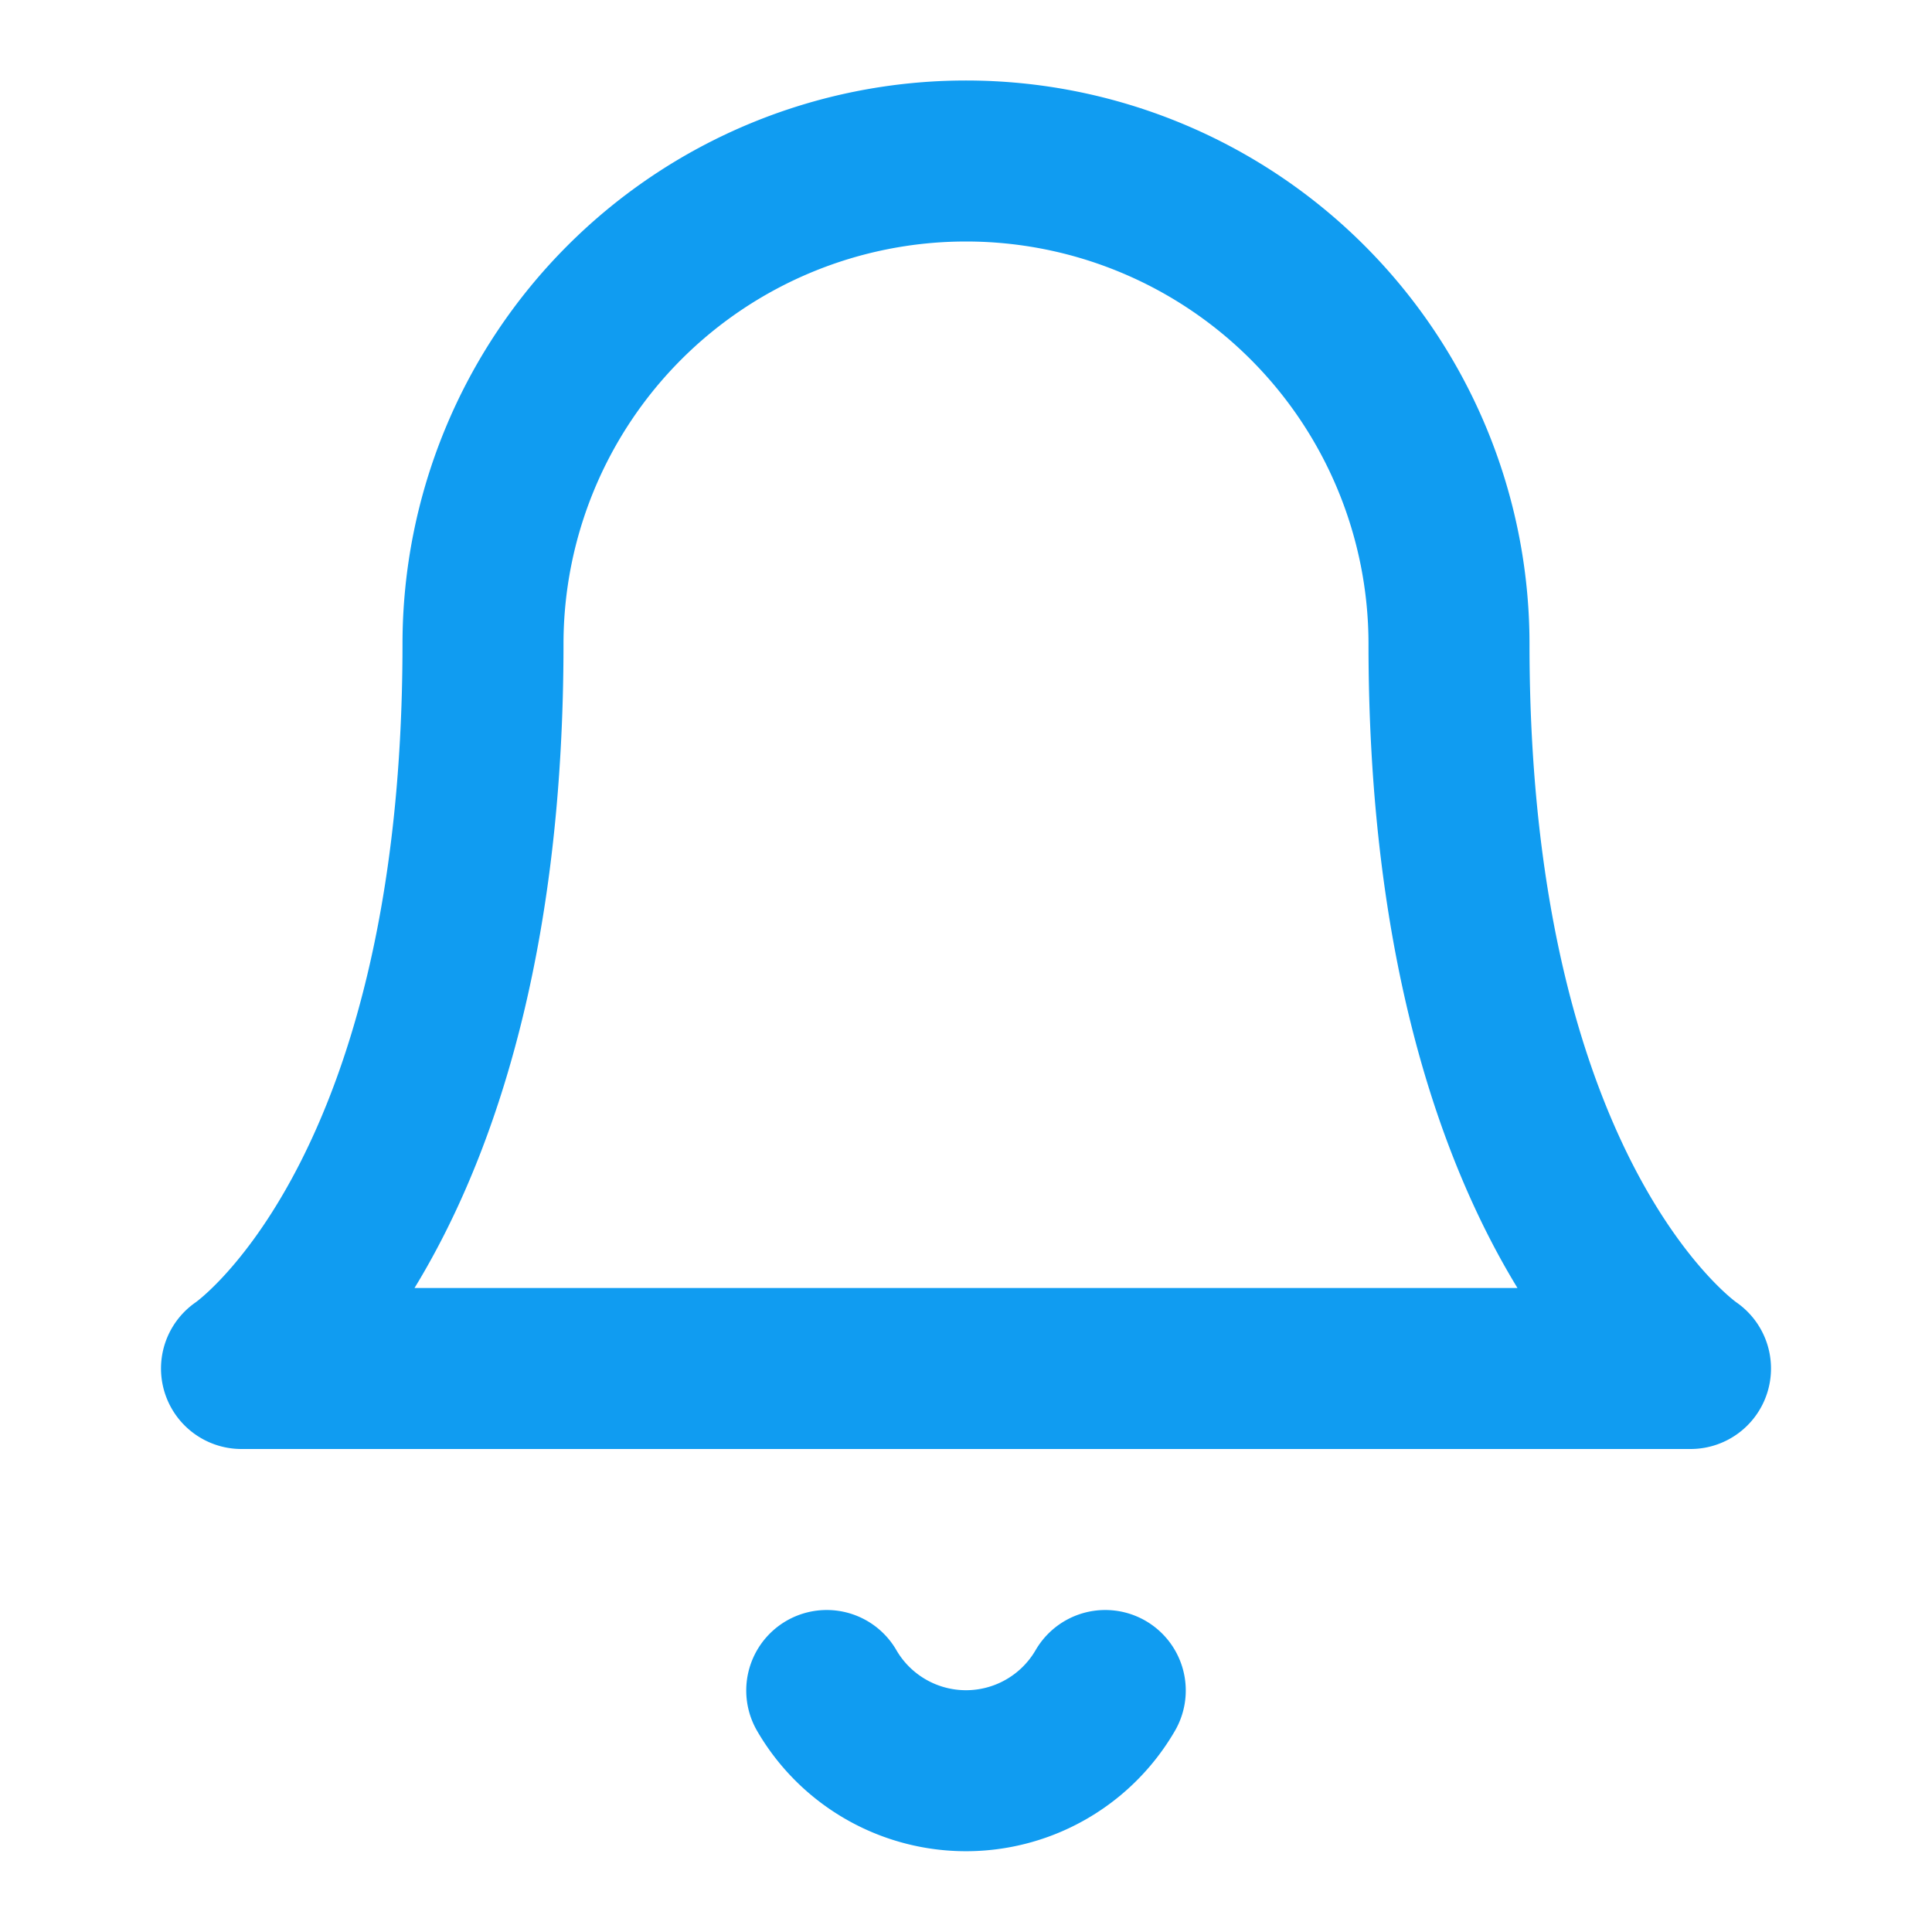 <svg xmlns="http://www.w3.org/2000/svg" width="24" height="24" fill="none" stroke="#109cf1" stroke-width="2" stroke-linecap="round" stroke-linejoin="round" class="lucide lucide-bell">
  <path d="M18 8A6 6 0 0 0 6 8c0 7-3 9-3 9h18s-3-2-3-9"></path>
  <path d="M13.73 21a2 2 0 0 1-3.46 0"></path>
</svg>
